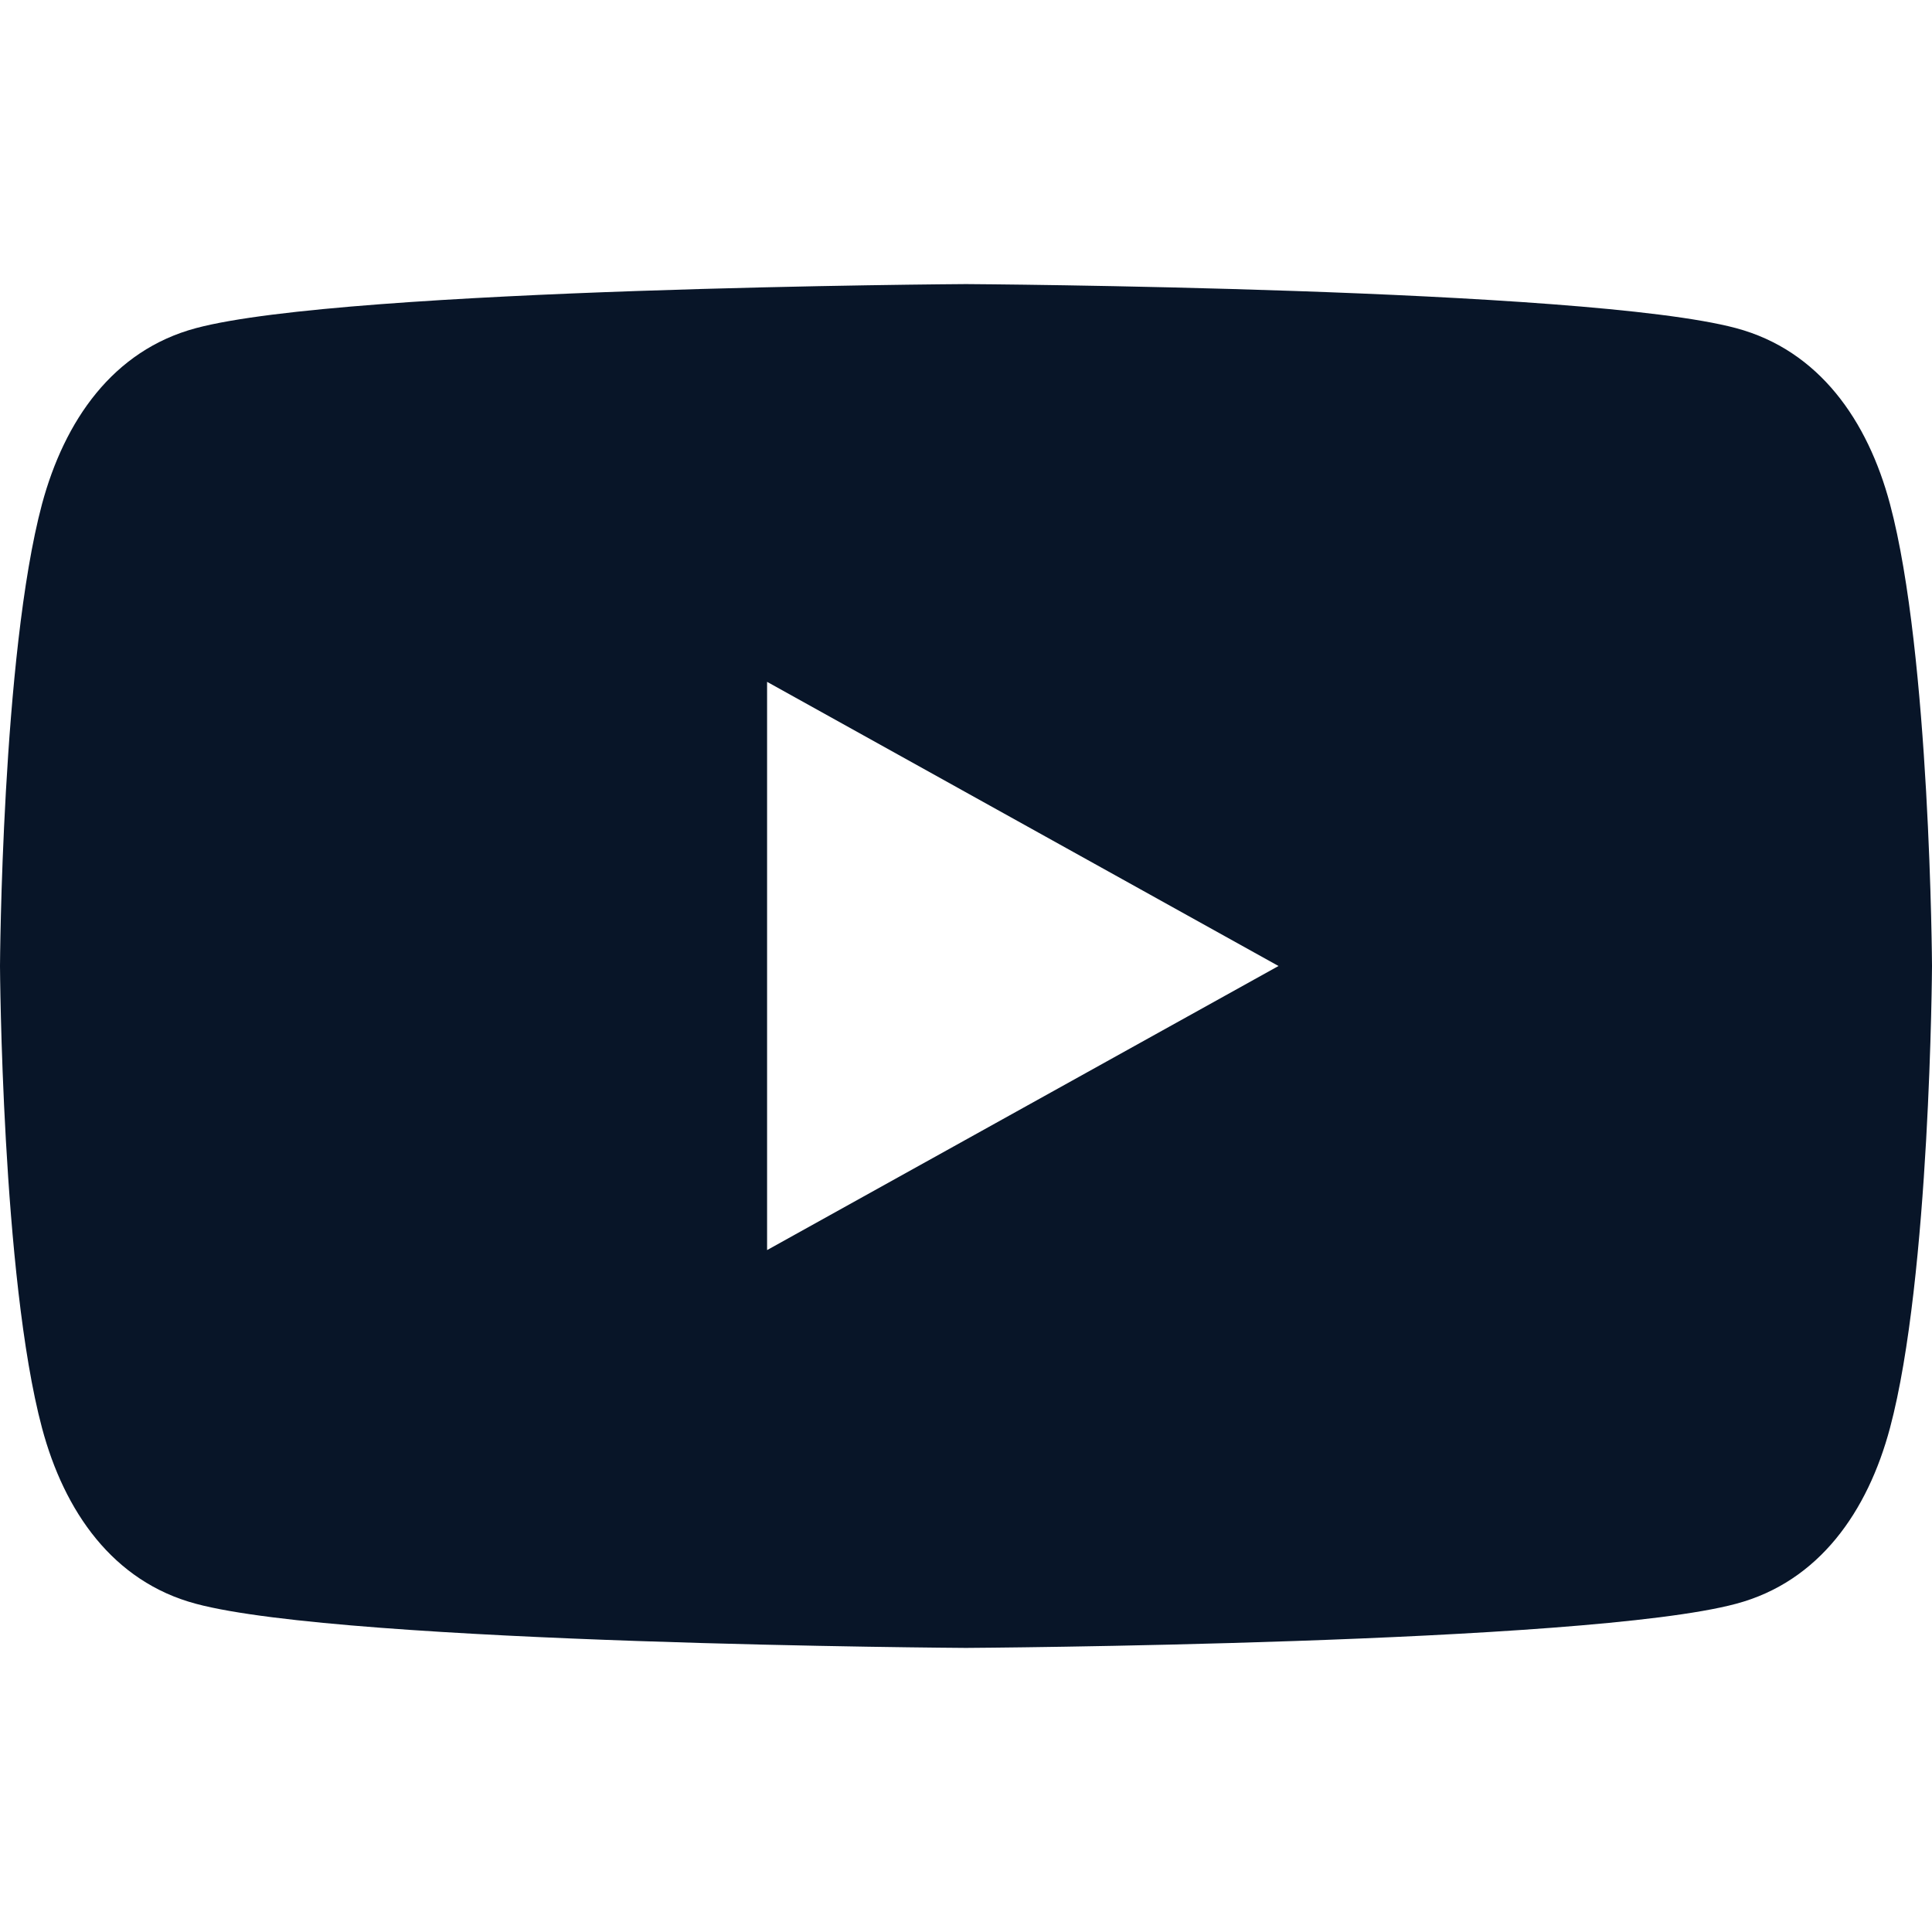 <svg width="24" height="24" viewBox="0 0 24 24" fill="none" xmlns="http://www.w3.org/2000/svg">
<path fill-rule="evenodd" clip-rule="evenodd" d="M21.565 4.076C22.599 4.352 23.202 5.227 23.478 6.261C23.979 8.135 24 12 24 12C24 12 23.979 15.865 23.478 17.739C23.202 18.773 22.599 19.648 21.565 19.923C19.691 20.425 12 20.471 12 20.471C12 20.471 4.309 20.425 2.435 19.923C1.401 19.648 0.798 18.773 0.522 17.739C0.021 15.865 0 12 0 12C0 12 0.021 8.135 0.522 6.261C0.801 5.227 1.401 4.352 2.435 4.076C4.309 3.575 12 3.529 12 3.529C12 3.529 19.691 3.575 21.565 4.076ZM9.529 8.47L15.882 12L9.529 15.529V8.47Z" fill="#081528"></path>
</svg>
